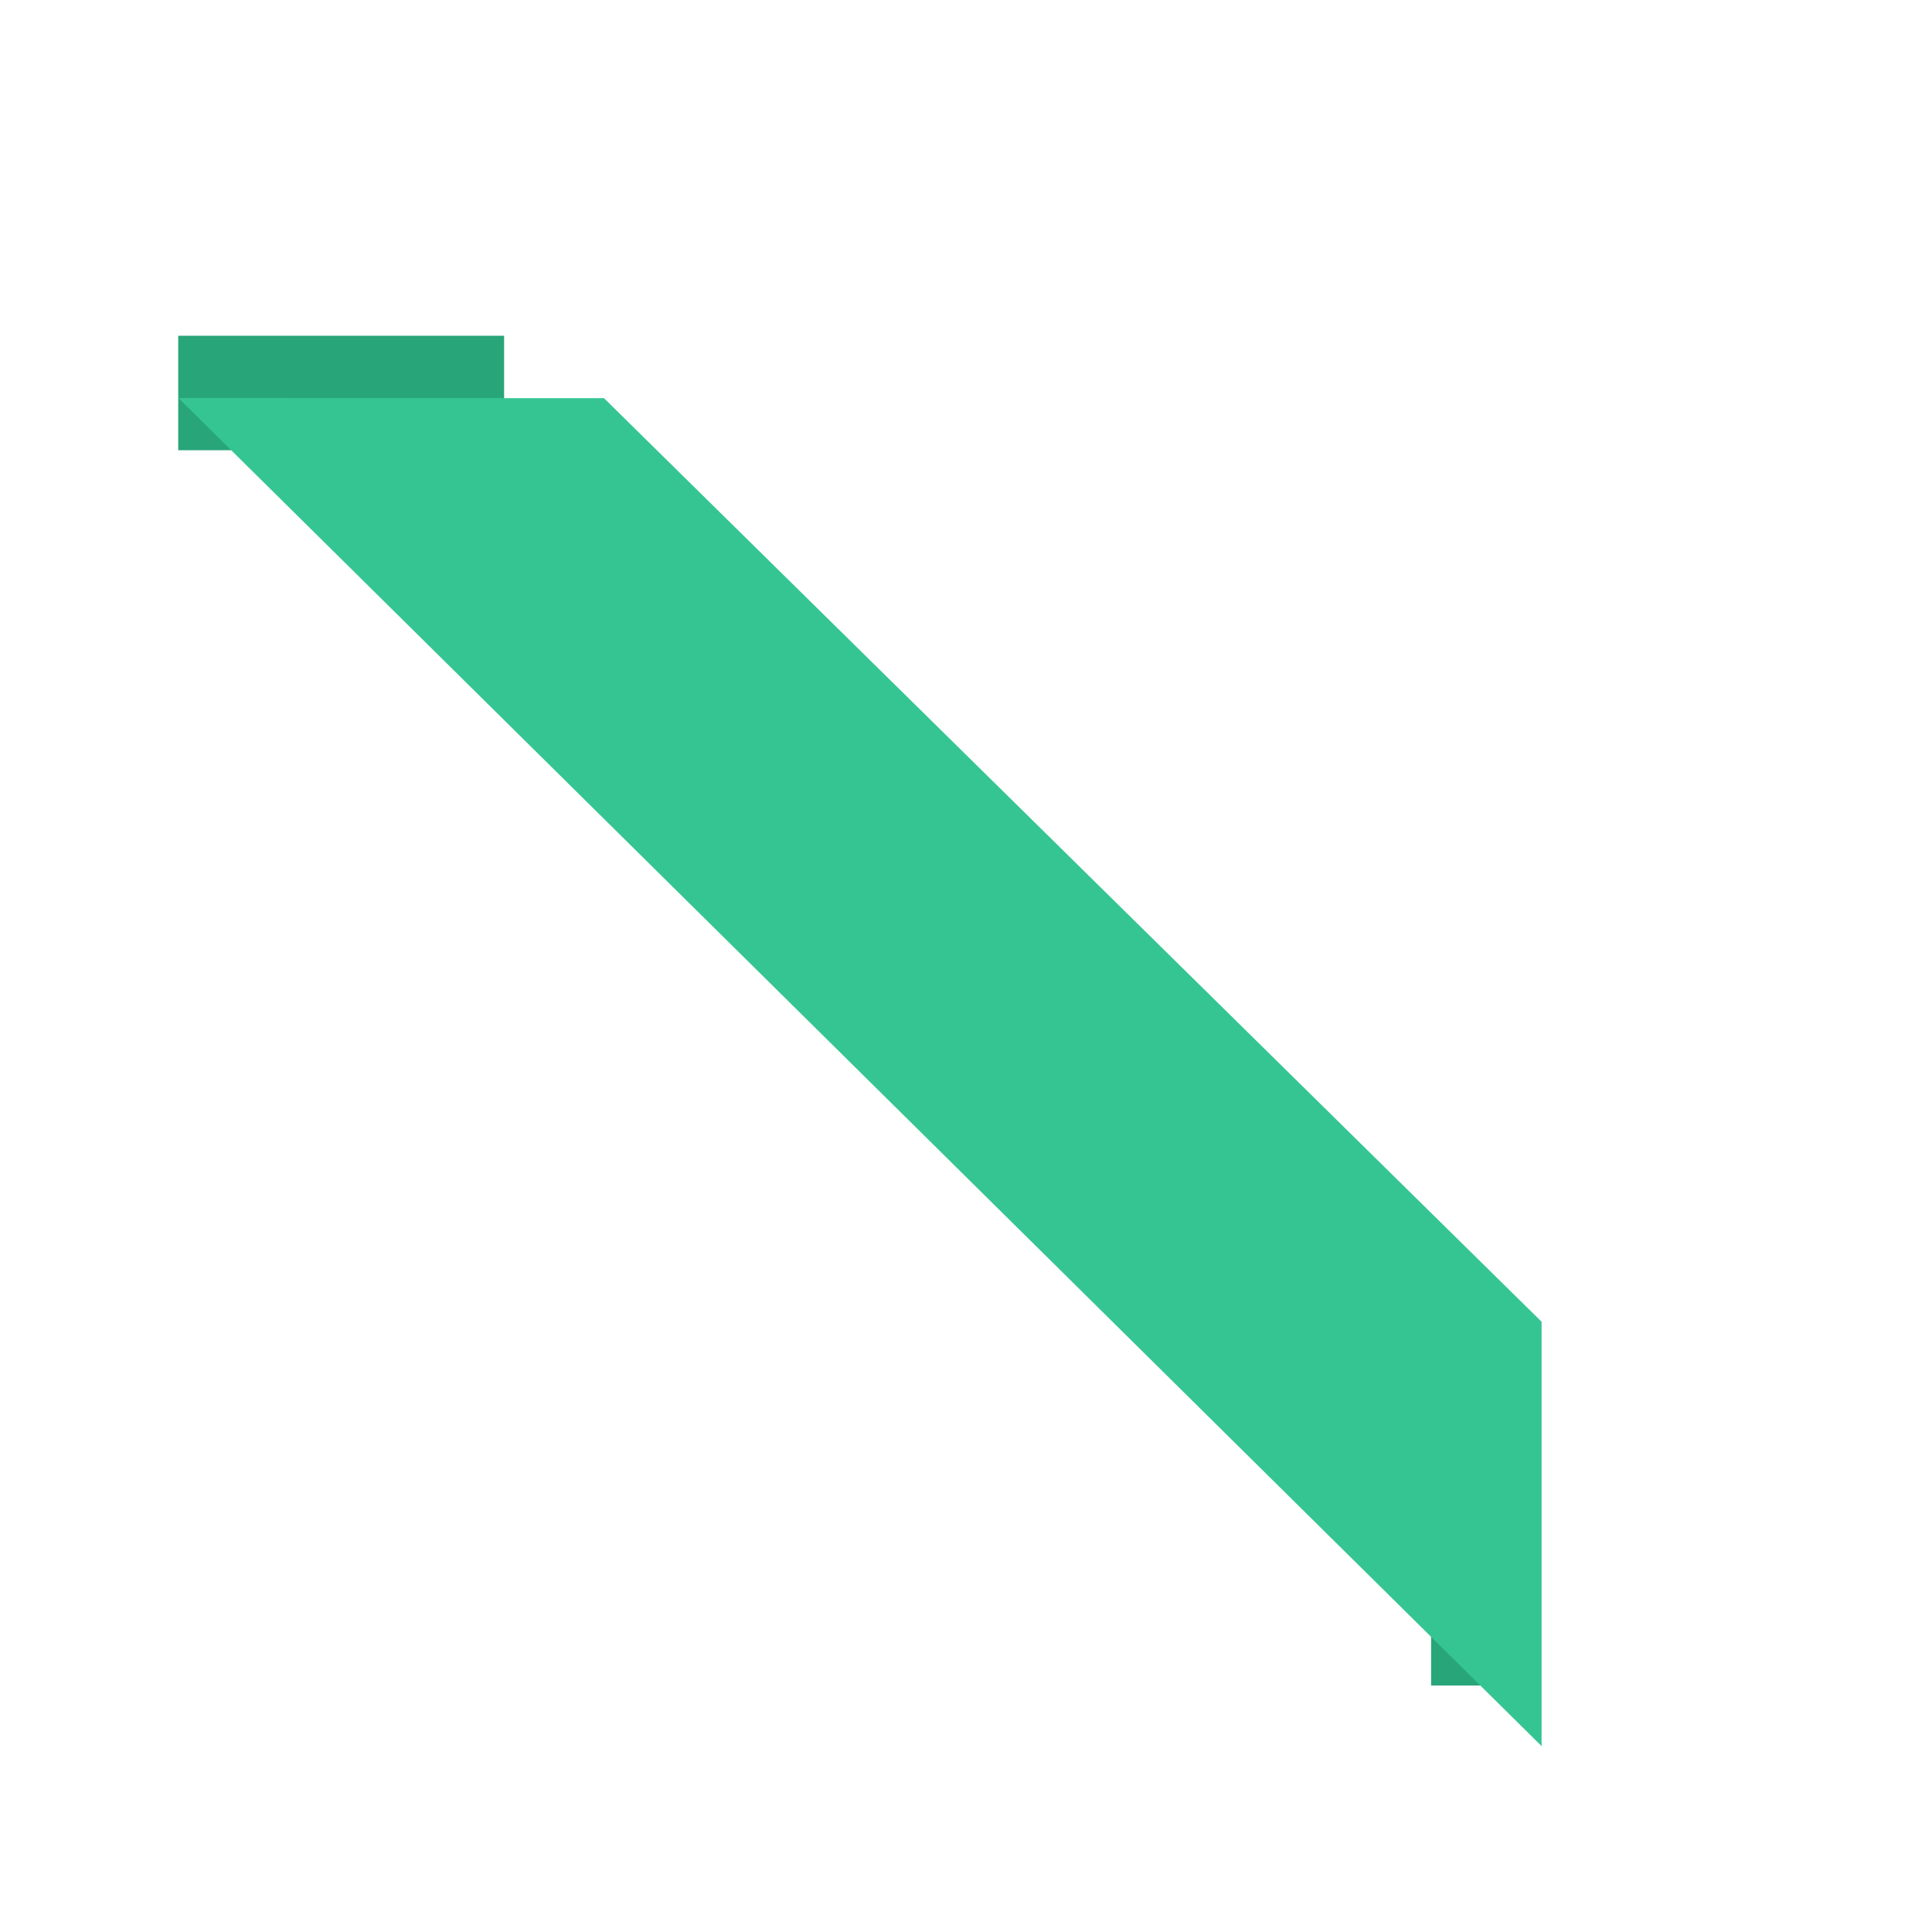 <svg xmlns="http://www.w3.org/2000/svg" width="97.5" height="97.5"><defs><filter id="a" x="0" y="0" width="97.5" height="97.5" filterUnits="userSpaceOnUse"><feOffset dy="3"/><feGaussianBlur stdDeviation="3" result="blur"/><feFlood flood-color="#8181a5" flood-opacity=".239"/><feComposite operator="in" in2="blur"/><feComposite in="SourceGraphic"/></filter></defs><g data-name="Groupe 49808"><path data-name="Rectangle 3868" transform="rotate(90 4.47 73.085)" style="fill:#29a57a" d="M0 0h16.446v5.334H0z"/><path data-name="Rectangle 3867" transform="translate(8.994 16.944)" style="fill:#29a57a" d="M0 0h16.446v5.778H0z"/><g style="filter:url(#a)"><path data-name="Tracé 17344" d="M11.653.5 78.07 0l15.143 15.143-96.749.538z" transform="rotate(45 1.037 31.523)" style="fill:#35c593"/></g></g></svg>